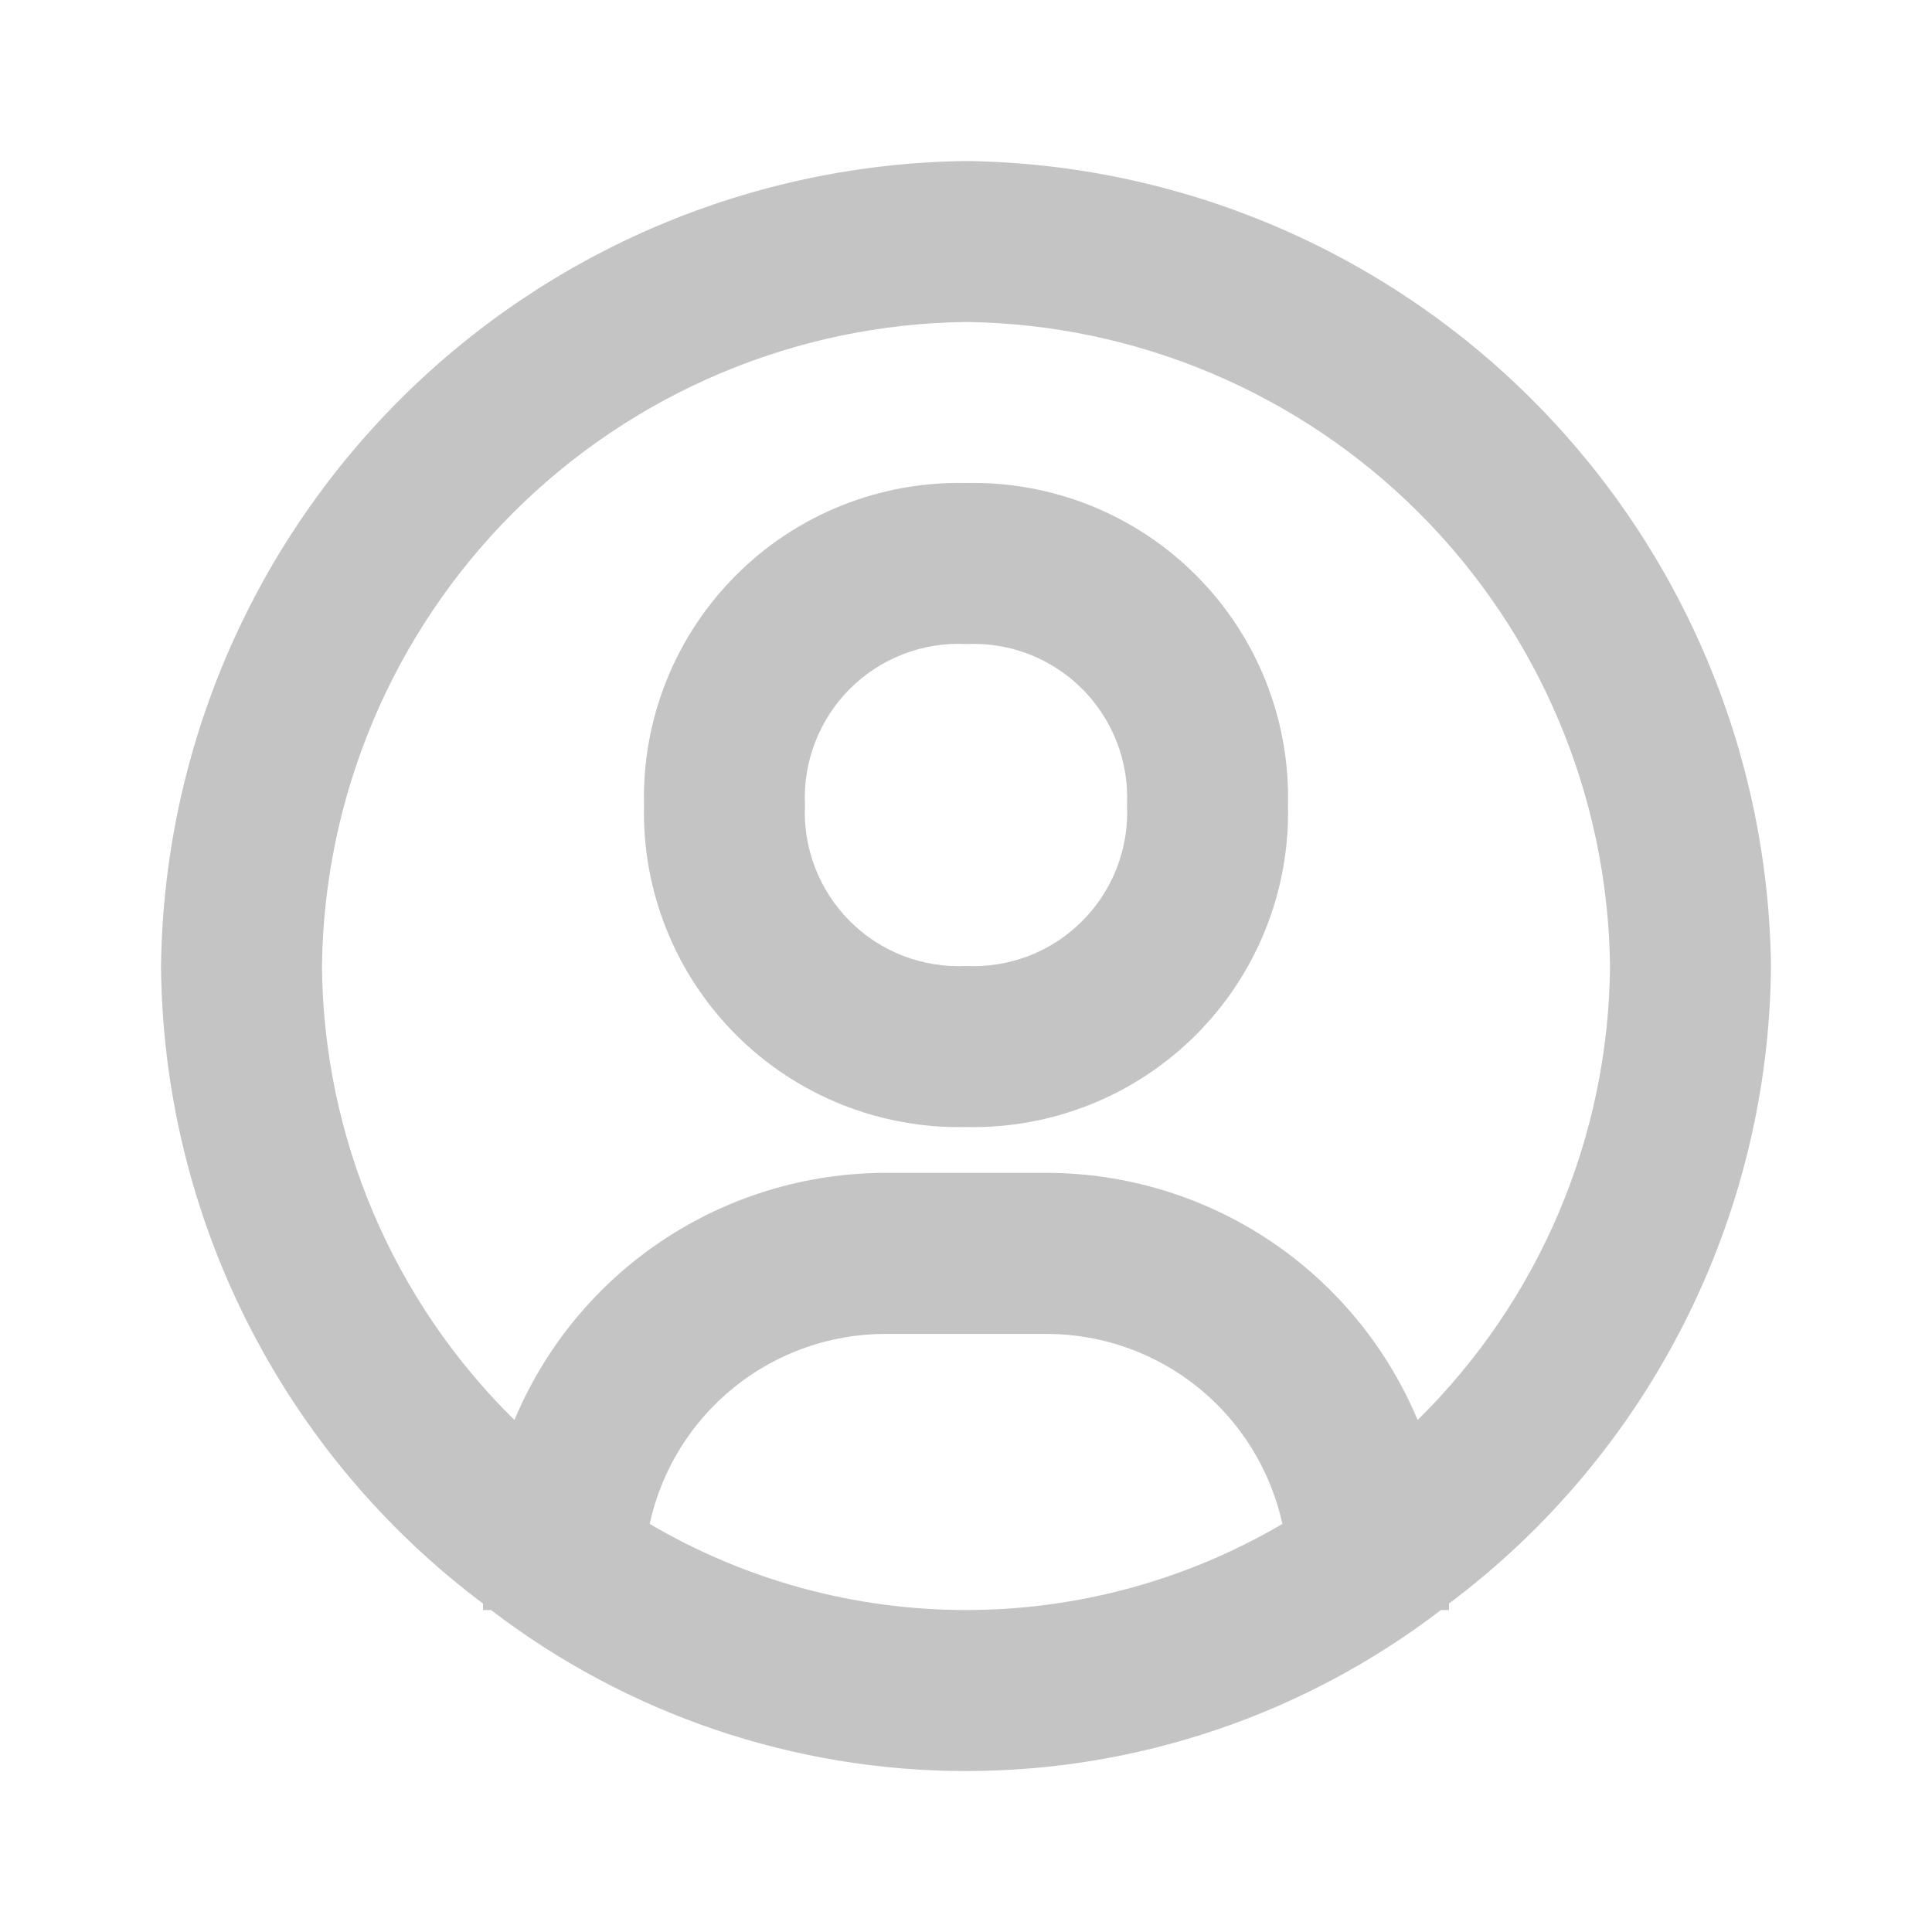 <svg width="26" height="26" viewBox="0 0 26 26" fill="none" xmlns="http://www.w3.org/2000/svg">
<path d="M13 2.167C10.138 2.203 7.404 3.356 5.38 5.38C3.356 7.404 2.203 10.138 2.167 13C2.18 14.667 2.578 16.309 3.33 17.797C4.081 19.285 5.166 20.58 6.5 21.58V21.667H6.608C8.443 23.072 10.689 23.834 13 23.834C15.311 23.834 17.557 23.072 19.392 21.667H19.5V21.58C20.834 20.58 21.919 19.285 22.67 17.797C23.422 16.309 23.82 14.667 23.833 13C23.797 10.138 22.644 7.404 20.62 5.38C18.596 3.356 15.862 2.203 13 2.167ZM8.743 20.508C8.901 19.783 9.302 19.135 9.879 18.67C10.456 18.205 11.175 17.951 11.917 17.951H14.083C14.825 17.951 15.544 18.205 16.121 18.67C16.698 19.135 17.099 19.783 17.258 20.508C15.967 21.267 14.497 21.667 13 21.667C11.503 21.667 10.033 21.267 8.743 20.508ZM19.078 19.11C18.665 18.125 17.971 17.284 17.083 16.692C16.195 16.101 15.151 15.785 14.083 15.784H11.917C10.849 15.785 9.806 16.101 8.917 16.692C8.028 17.284 7.335 18.125 6.923 19.11C6.111 18.311 5.464 17.361 5.02 16.313C4.576 15.264 4.342 14.139 4.333 13C4.361 10.71 5.284 8.522 6.903 6.903C8.522 5.284 10.71 4.361 13 4.333C15.29 4.361 17.478 5.284 19.097 6.903C20.716 8.522 21.639 10.71 21.667 13C21.658 14.139 21.424 15.264 20.98 16.313C20.536 17.361 19.889 18.311 19.078 19.11Z" fill="#C4C4C4"/>
<path d="M13 6.5C12.427 6.487 11.858 6.59 11.326 6.803C10.794 7.016 10.311 7.334 9.906 7.74C9.501 8.145 9.182 8.628 8.969 9.159C8.756 9.691 8.653 10.261 8.667 10.833C8.653 11.406 8.756 11.976 8.969 12.507C9.182 13.039 9.501 13.522 9.906 13.927C10.311 14.332 10.794 14.651 11.326 14.864C11.858 15.077 12.427 15.18 13 15.167C13.573 15.18 14.142 15.077 14.674 14.864C15.206 14.651 15.689 14.332 16.094 13.927C16.499 13.522 16.818 13.039 17.031 12.507C17.244 11.976 17.347 11.406 17.333 10.833C17.347 10.261 17.244 9.691 17.031 9.159C16.818 8.628 16.499 8.145 16.094 7.74C15.689 7.334 15.206 7.016 14.674 6.803C14.142 6.59 13.573 6.487 13 6.5ZM13 13C12.712 13.014 12.424 12.967 12.155 12.864C11.886 12.76 11.641 12.601 11.437 12.396C11.233 12.192 11.074 11.948 10.97 11.679C10.866 11.41 10.819 11.122 10.833 10.833C10.819 10.545 10.866 10.257 10.97 9.988C11.074 9.719 11.233 9.474 11.437 9.27C11.641 9.066 11.886 8.907 12.155 8.803C12.424 8.699 12.712 8.653 13 8.667C13.288 8.653 13.576 8.699 13.845 8.803C14.114 8.907 14.359 9.066 14.563 9.27C14.767 9.474 14.926 9.719 15.03 9.988C15.134 10.257 15.181 10.545 15.167 10.833C15.181 11.122 15.134 11.41 15.03 11.679C14.926 11.948 14.767 12.192 14.563 12.396C14.359 12.601 14.114 12.76 13.845 12.864C13.576 12.967 13.288 13.014 13 13Z" fill="#C4C4C4"/>
</svg>
